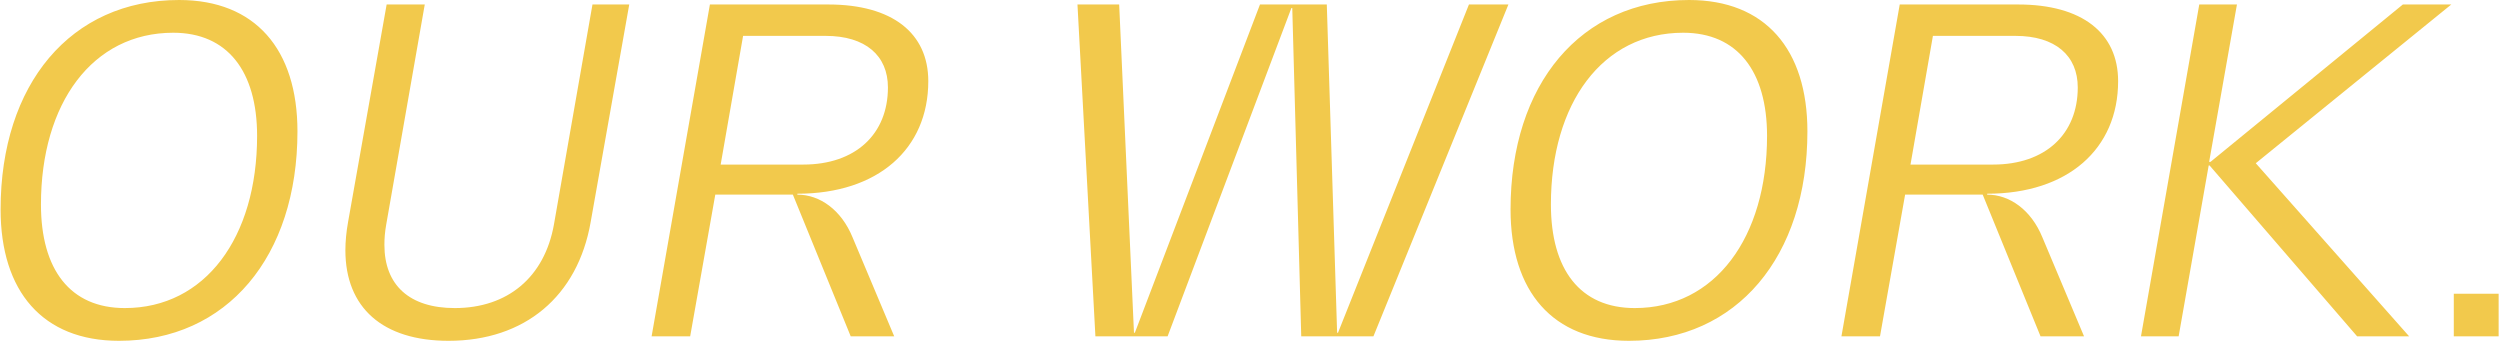 <?xml version="1.0" encoding="UTF-8"?> <svg xmlns="http://www.w3.org/2000/svg" width="669" height="92" viewBox="0 0 669 92" fill="none"> <path d="M31.84 91.2C60.76 91.2 79.6 68.64 79.6 35.16C79.6 13.2 68.32 -7.15256e-06 47.92 -7.15256e-06C18.88 -7.15256e-06 0.16 22.56 0.16 56.04C0.16 78 11.44 91.2 31.84 91.2ZM33.4 82.44C18.76 82.44 10.96 72.12 10.96 54.72C10.96 27.6 24.76 8.76 46.36 8.76C60.88 8.76 68.8 19.08 68.8 36.36C68.8 63.6 54.88 82.44 33.4 82.44ZM148.226 60.12C145.706 74.16 135.866 82.44 121.706 82.44C109.586 82.44 102.866 76.32 102.866 65.52C102.866 63.84 102.986 62.16 103.346 60.12L113.666 1.2H103.466L93.146 59.4C92.666 62.04 92.426 64.68 92.426 66.96C92.426 82.32 102.386 91.2 120.026 91.2C140.426 91.2 154.586 79.32 158.066 59.4L168.386 1.2H158.546L148.226 60.12ZM248.41 21.72C248.41 8.88 238.81 1.2 221.65 1.2H189.97L174.37 90H184.69L191.41 52.08H212.17L227.65 90H239.29L228.13 63.48C225.13 56.16 219.37 52.08 213.37 52.08V51.84C234.97 51.84 248.41 39.84 248.41 21.72ZM192.85 44.04L198.85 9.6H220.93C231.61 9.6 237.61 14.88 237.61 23.4C237.61 35.88 228.97 44.04 214.93 44.04H192.85ZM393.091 1.2L358.051 89.04H357.811L355.051 1.2H337.171L303.691 89.04H303.451L299.491 1.2H288.331L293.131 90H312.451L345.571 2.16H345.811L348.211 90H367.531L403.651 1.2H393.091ZM435.903 91.2C464.823 91.2 483.663 68.64 483.663 35.16C483.663 13.2 472.383 -7.15256e-06 451.983 -7.15256e-06C422.943 -7.15256e-06 404.223 22.56 404.223 56.04C404.223 78 415.503 91.2 435.903 91.2ZM437.463 82.44C422.823 82.44 415.023 72.12 415.023 54.72C415.023 27.6 428.823 8.76 450.423 8.76C464.943 8.76 472.863 19.08 472.863 36.36C472.863 63.6 458.943 82.44 437.463 82.44ZM566.808 21.72C566.808 8.88 557.208 1.2 540.048 1.2H508.368L492.768 90H503.088L509.808 52.08H530.568L546.048 90H557.688L546.528 63.48C543.528 56.16 537.768 52.08 531.768 52.08V51.84C553.368 51.84 566.808 39.84 566.808 21.72ZM511.248 44.04L517.248 9.6H539.328C550.008 9.6 556.008 14.88 556.008 23.4C556.008 35.88 547.368 44.04 533.328 44.04H511.248ZM655.965 1.2H643.005L591.525 43.32H591.165L598.605 1.2H588.525L572.925 90H583.005L591.045 44.28H591.285L630.765 90H644.685L603.645 43.68L655.965 1.2ZM656.636 78.6V90H668.636V78.6H656.636Z" fill="#F2C94C"></path> </svg> 